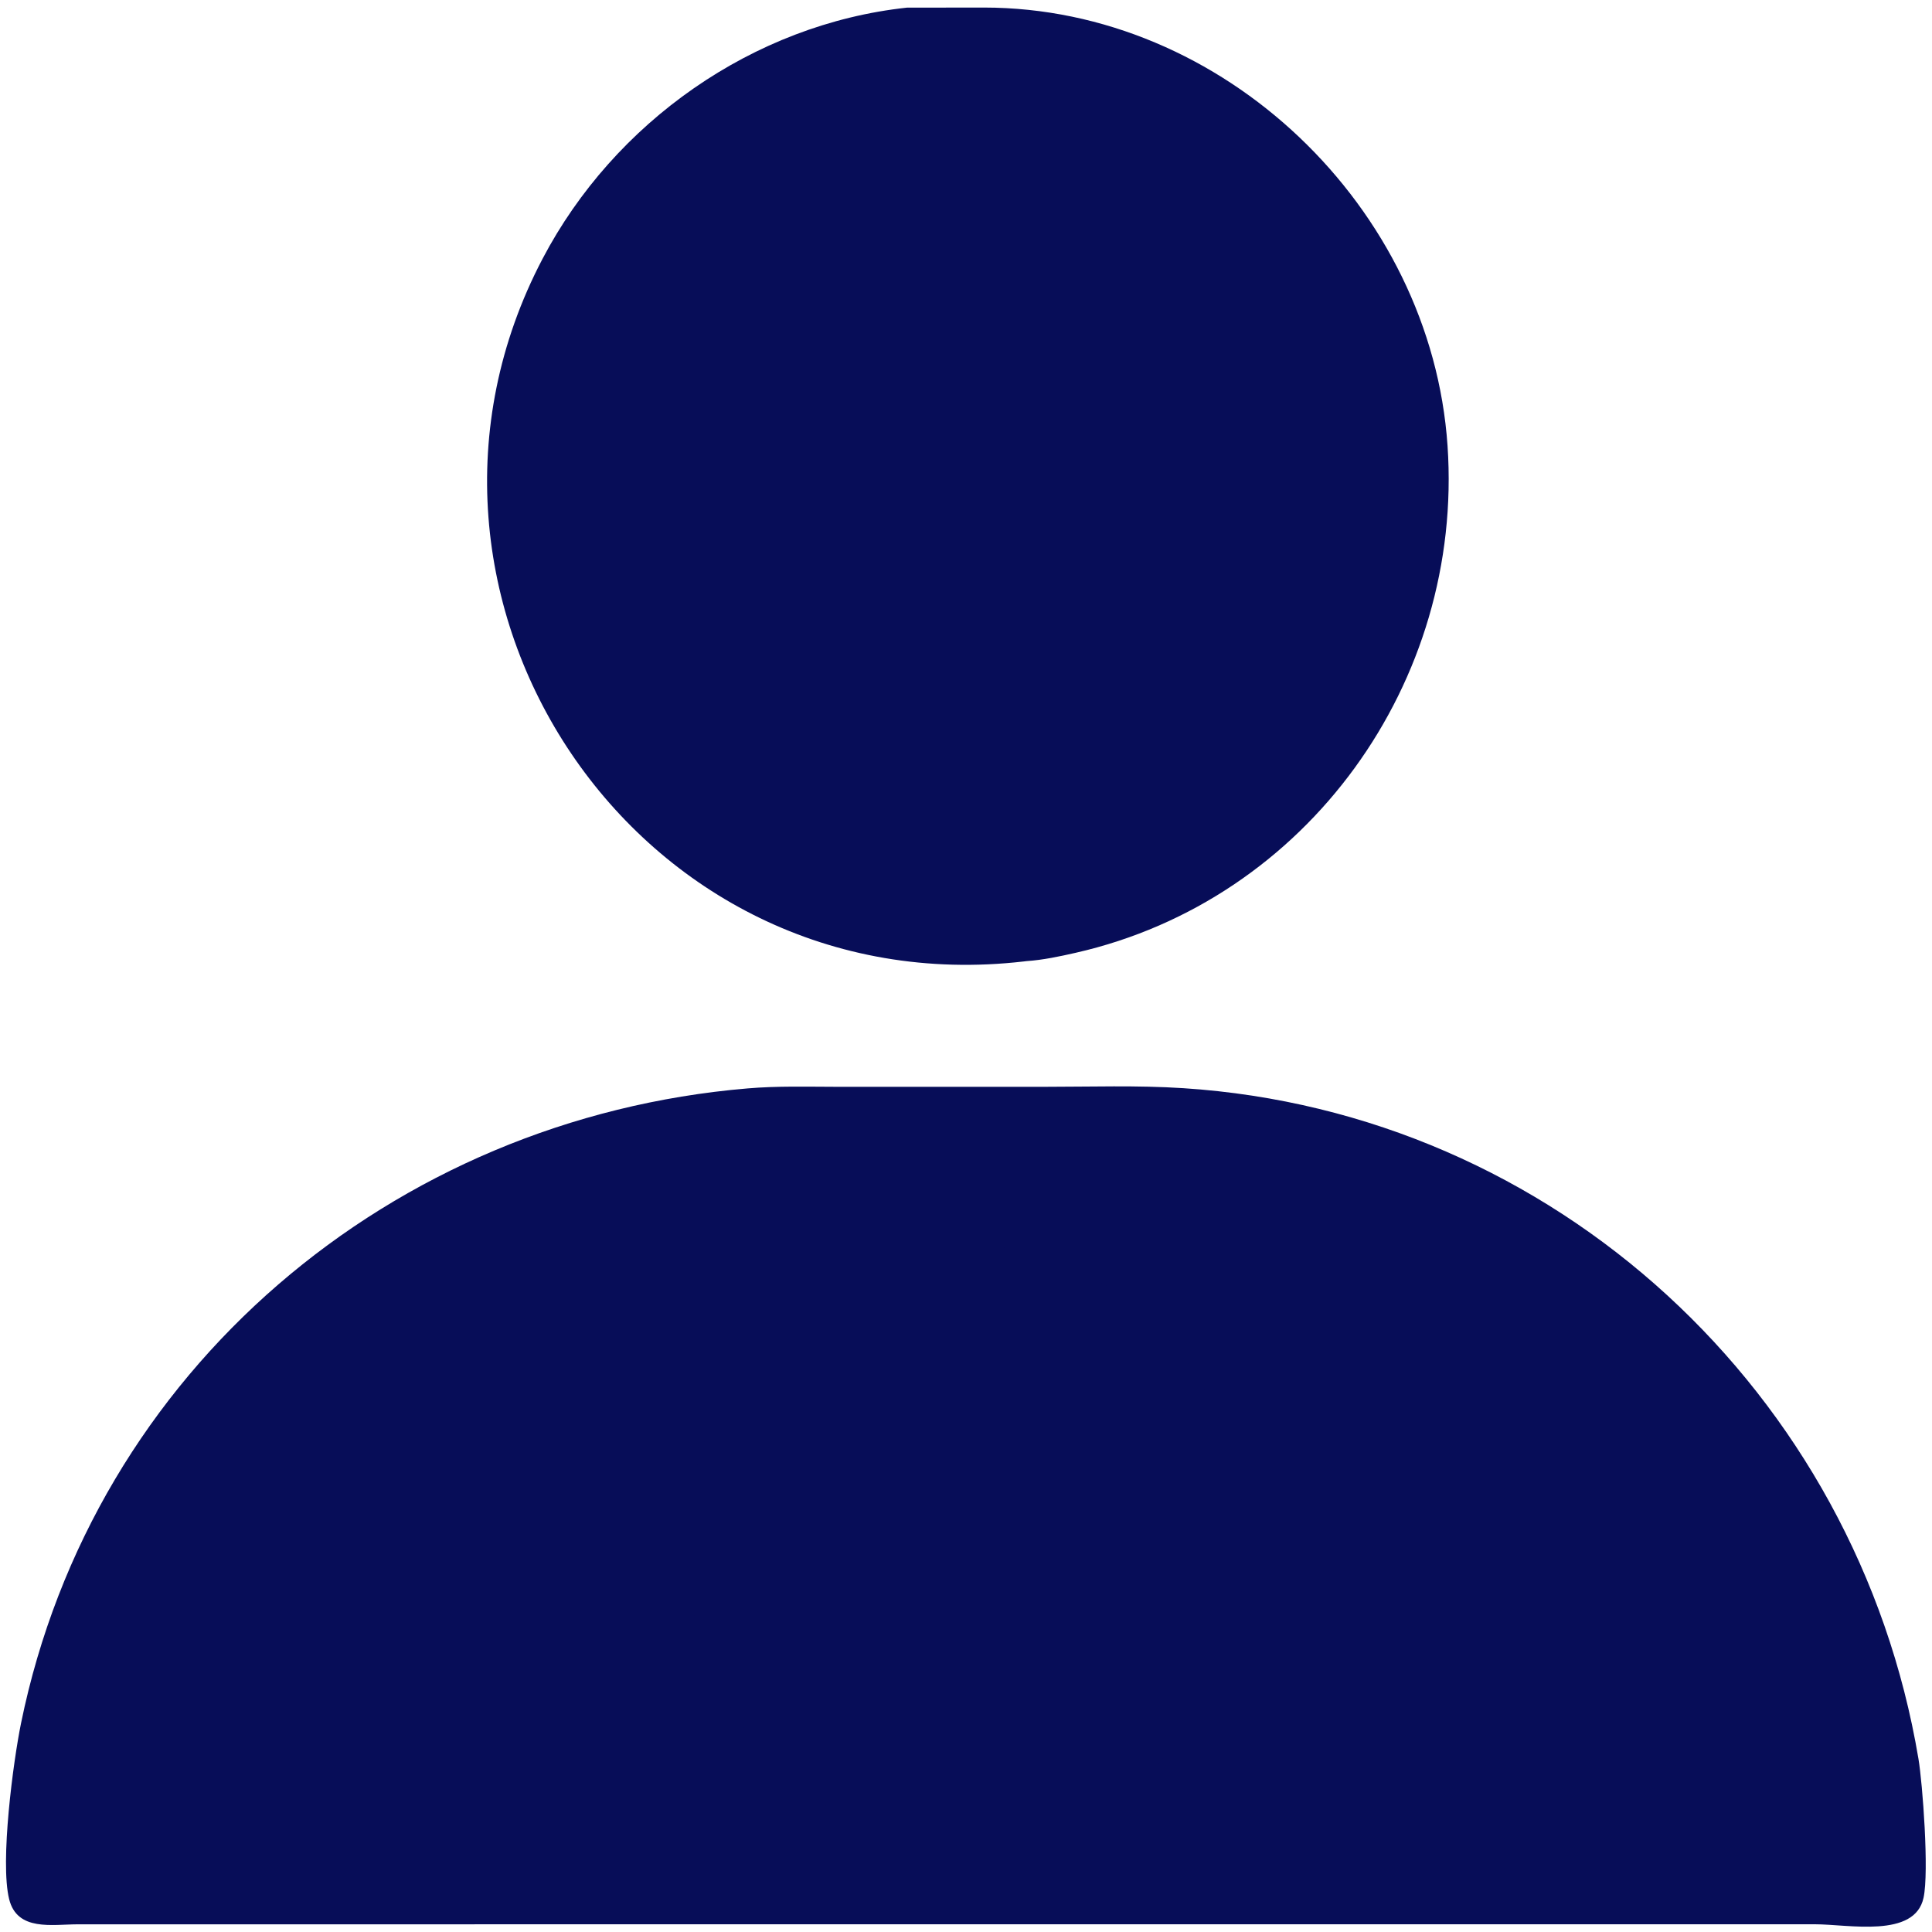 <?xml version="1.0" encoding="UTF-8"?> <svg xmlns="http://www.w3.org/2000/svg" width="45" height="45" viewBox="0 0 45 45" fill="none"><g clip-path="url(#clip0_2828_168)"><path d="M21.124 0.178L22.921 0.176C28.491 0.179 33.337 4.83 33.716 10.382C34.092 15.878 30.457 20.964 25.056 22.192C24.683 22.277 24.294 22.36 23.911 22.386L23.846 22.394C14.806 23.44 8.511 13.888 12.638 6.026C14.305 2.849 17.537 0.565 21.124 0.178Z" fill="#070D58"></path><path d="M19.508 25.314L24.321 25.314C25.398 25.314 26.49 25.276 27.564 25.346C36.205 25.906 43.253 32.428 44.685 40.969C44.781 41.544 44.935 43.597 44.803 44.203C44.597 45.153 43.055 44.82 42.275 44.82L25.477 44.82L1.816 44.821C1.219 44.821 0.4 44.992 0.213 44.235C-0.003 43.366 0.309 41.02 0.49 40.137C2.171 31.913 9.135 26.048 17.414 25.351C18.106 25.292 18.814 25.313 19.508 25.314ZM22.346 30.848C19.305 30.909 16.749 33.529 16.827 36.581C16.908 39.749 19.585 42.167 22.718 42.1C25.918 41.827 28.508 39.374 28.202 36.024C27.935 33.099 25.349 30.637 22.346 30.848Z" fill="#070D58"></path><ellipse cx="22.5" cy="36" rx="6.5" ry="7" fill="#070D58"></ellipse></g><defs><clipPath id="clip0_2828_168"><rect width="45" height="45" fill="white"></rect></clipPath></defs></svg> 